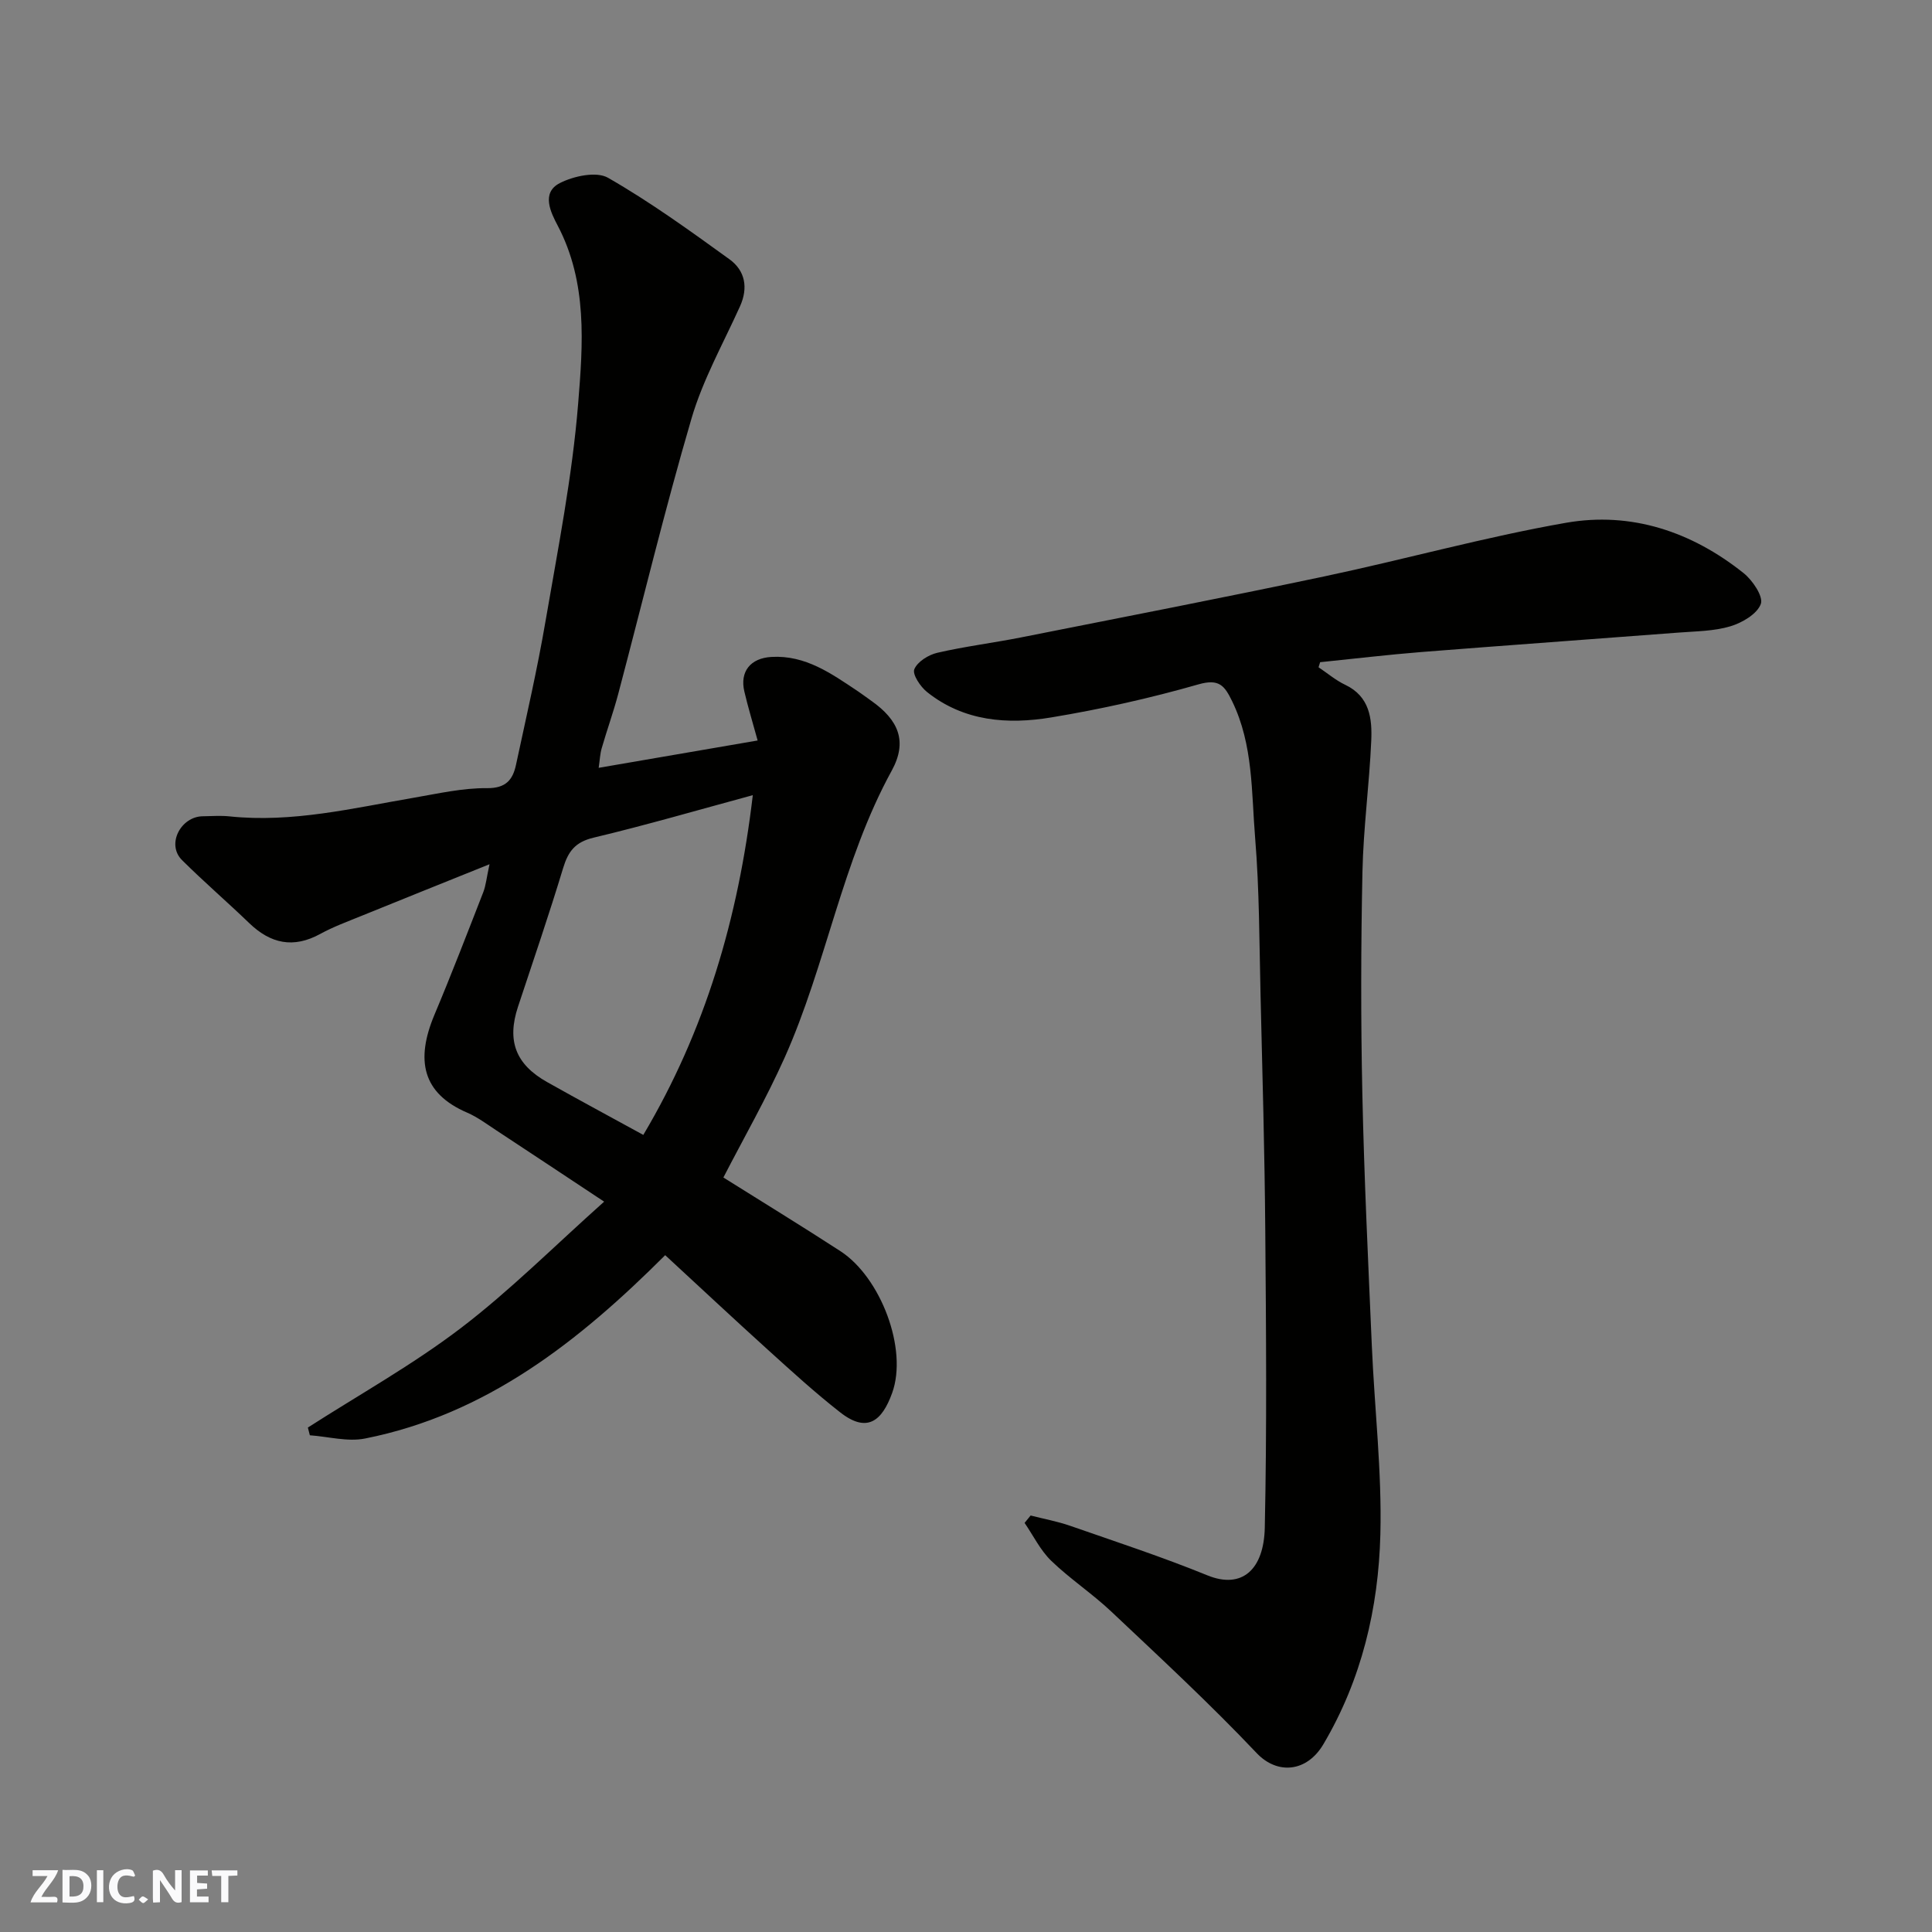 <svg enable-background="new 0 0 400 400" viewBox="0 0 400 400" xmlns="http://www.w3.org/2000/svg"><rect x="0" y="0" width="400" height="400" fill="#808080" stroke="none"/><g fill="#fafafb"><path d="m37.59 393.81c-.92.31-1.52.05-2-.78-.7-1.2-1.52-2.34-2.47-3.78v4.59c-.55.03-.95.05-1.41.07-.03-.37-.06-.64-.06-.91 0-1.91 0-3.81 0-5.7 1.13-.41 1.77-.03 2.29.91.62 1.11 1.38 2.14 2.31 3.19v-4.2h1.35v6.61z"/><path d="m12.94 393.88v-6.75c1.9.19 3.93-.54 5.37 1.29.8 1.01.78 2.88.03 3.97-1.37 1.97-3.4 1.51-5.4 1.49m1.45-1.22c2.04.12 2.92-.58 2.89-2.21-.03-1.51-.98-2.19-2.89-2z"/><path d="m11.81 393.87h-5.49c.68-2.18 2.47-3.48 3.51-5.45h-3.08v-1.21h5.29c-.71 2.13-2.44 3.48-3.47 5.51.86 0 1.63.04 2.39-.01.79-.05 1.14.21.85 1.16"/><path d="m39.33 393.86v-6.61h3.7v1.07h-2.22v1.52c.68.04 1.34.09 2.07.13v1.07c-.72.05-1.38.09-2.1.14v1.48h2.4v1.19h-3.85z"/><path d="m27.71 388.56c-1.15-.3-2.46-.61-3.1.64-.37.73-.41 1.93-.06 2.67.63 1.35 1.99.93 3.17.68.35.94-.01 1.32-.93 1.46-1.62.25-3.05-.27-3.76-1.48-.73-1.24-.6-3.03.31-4.17.88-1.11 2.71-1.7 4-1.16.32.13.44.74.65 1.12-.1.08-.19.16-.28.24"/><path d="m49.15 387.24v1.07c-.59.02-1.17.05-1.87.08v5.44h-1.48v-5.44h-1.85c-.05-.4-.08-.73-.13-1.15z"/><path d="m20.06 387.21h1.33v6.62h-1.33z"/><path d="m30.68 393.25c-.49.38-.8.79-1.05.76-.32-.05-.6-.45-.9-.7.26-.24.51-.64.8-.67.29-.04.62.3 1.15.61"/></g><path d="m123.95 158.97c11.47-1.97 22.01-3.79 32.91-5.66-1.01-3.68-1.99-6.88-2.75-10.14-.97-4.12 1.25-6.91 5.61-7.16 7.05-.41 12.42 3.46 17.87 7.09.95.63 1.85 1.33 2.78 1.98 5.69 4 7.56 8.43 4.26 14.46-10.3 18.77-13.54 40.09-22.17 59.41-3.82 8.53-8.49 16.69-12.69 24.84 7.98 5.01 16.18 10.02 24.23 15.25 8.33 5.41 14 20.26 10.71 29.36-2.11 5.85-5.21 8.36-10.76 4.01-5.18-4.05-10.05-8.5-14.93-12.92-7.1-6.42-14.09-12.97-21.3-19.62-17.83 17.81-36.98 32.96-62.14 37.96-3.62.72-7.61-.4-11.43-.67-.14-.53-.27-1.06-.41-1.6 10.59-6.8 21.66-12.97 31.64-20.57 10.18-7.76 19.3-16.92 29.7-26.2-7.92-5.24-15.18-10.07-22.47-14.86-1.91-1.26-3.79-2.66-5.87-3.56-9.35-4.02-10.72-10.91-6.79-20.28 3.53-8.39 6.8-16.89 10.11-25.38.54-1.39.67-2.95 1.29-5.78-9.69 3.9-18.12 7.28-26.53 10.7-2.86 1.17-5.8 2.24-8.5 3.72-5.57 3.06-10.29 2.04-14.72-2.23-4.58-4.41-9.4-8.56-13.91-13.04-3.32-3.3-.22-9.04 4.3-9.08 1.83-.02 3.68-.17 5.5.02 13.03 1.37 25.59-1.7 38.26-3.87 5-.86 10.05-2.02 15.06-1.97 3.96.04 5.37-1.76 6.03-4.87 2.12-9.88 4.4-19.73 6.1-29.68 2.57-14.97 5.54-29.95 6.76-45.06 1-12.33 1.96-25.08-4.24-36.87-1.4-2.67-3.49-6.78.44-8.79 2.87-1.47 7.59-2.48 9.99-1.1 8.74 5.01 16.96 10.96 25.15 16.88 3.23 2.34 3.91 5.87 2.17 9.73-3.47 7.69-7.69 15.19-10.04 23.22-5.54 18.88-10.14 38.03-15.18 57.06-1 3.77-2.33 7.45-3.41 11.2-.35 1.19-.39 2.45-.63 4.07zm31.91 5.66c-11.36 3.08-22.1 6.21-32.97 8.8-3.78.9-5.24 2.81-6.29 6.26-2.92 9.65-6.19 19.19-9.36 28.76-2.32 7.02-.51 11.91 6.05 15.59 6.64 3.74 13.36 7.34 19.9 10.93 12.82-21.59 19.66-44.83 22.67-70.34z" fill="#010100"/><path d="m272.99 138.15c1.83 1.22 3.54 2.69 5.5 3.62 5.11 2.42 5.62 7.03 5.41 11.64-.4 9.04-1.63 18.06-1.82 27.09-.32 15.32-.35 30.66-.02 45.99.37 17.37 1.21 34.74 1.96 52.1.56 13.04 2.1 26.09 1.77 39.1-.39 15.25-3.87 30.03-11.8 43.44-3.44 5.82-9.55 6.33-13.81 1.83-9.63-10.17-19.93-19.71-30.13-29.33-3.93-3.71-8.52-6.73-12.41-10.49-2.25-2.18-3.7-5.2-5.51-7.84.42-.51.83-1.02 1.25-1.53 2.73.7 5.52 1.21 8.18 2.13 9.51 3.31 19.1 6.46 28.42 10.26 7.17 2.92 11.7-1.2 11.88-9.89.44-20.52.27-41.06.1-61.59-.13-16.27-.59-32.53-.98-48.8-.26-10.77-.23-21.57-1.11-32.29-.79-9.54-.37-19.36-4.76-28.39-1.57-3.22-2.67-4.74-6.98-3.51-9.99 2.86-20.2 5.14-30.45 6.84-9.06 1.51-18.12.83-25.74-5.25-1.38-1.1-3.08-3.65-2.64-4.72.64-1.56 2.93-2.99 4.77-3.41 5.71-1.32 11.56-2.04 17.32-3.18 20.94-4.15 41.9-8.22 62.78-12.63 16.72-3.53 33.23-8.16 50.04-11.1 13.53-2.37 26.05 1.84 36.8 10.43 1.85 1.48 4.11 4.84 3.55 6.37-.76 2.08-3.86 3.9-6.31 4.63-3.4 1.02-7.12 1.02-10.71 1.3-17.73 1.36-35.47 2.62-53.2 4.02-7.02.56-14.01 1.4-21.02 2.11-.1.36-.22.7-.33 1.05z" fill="#010100"/></svg>